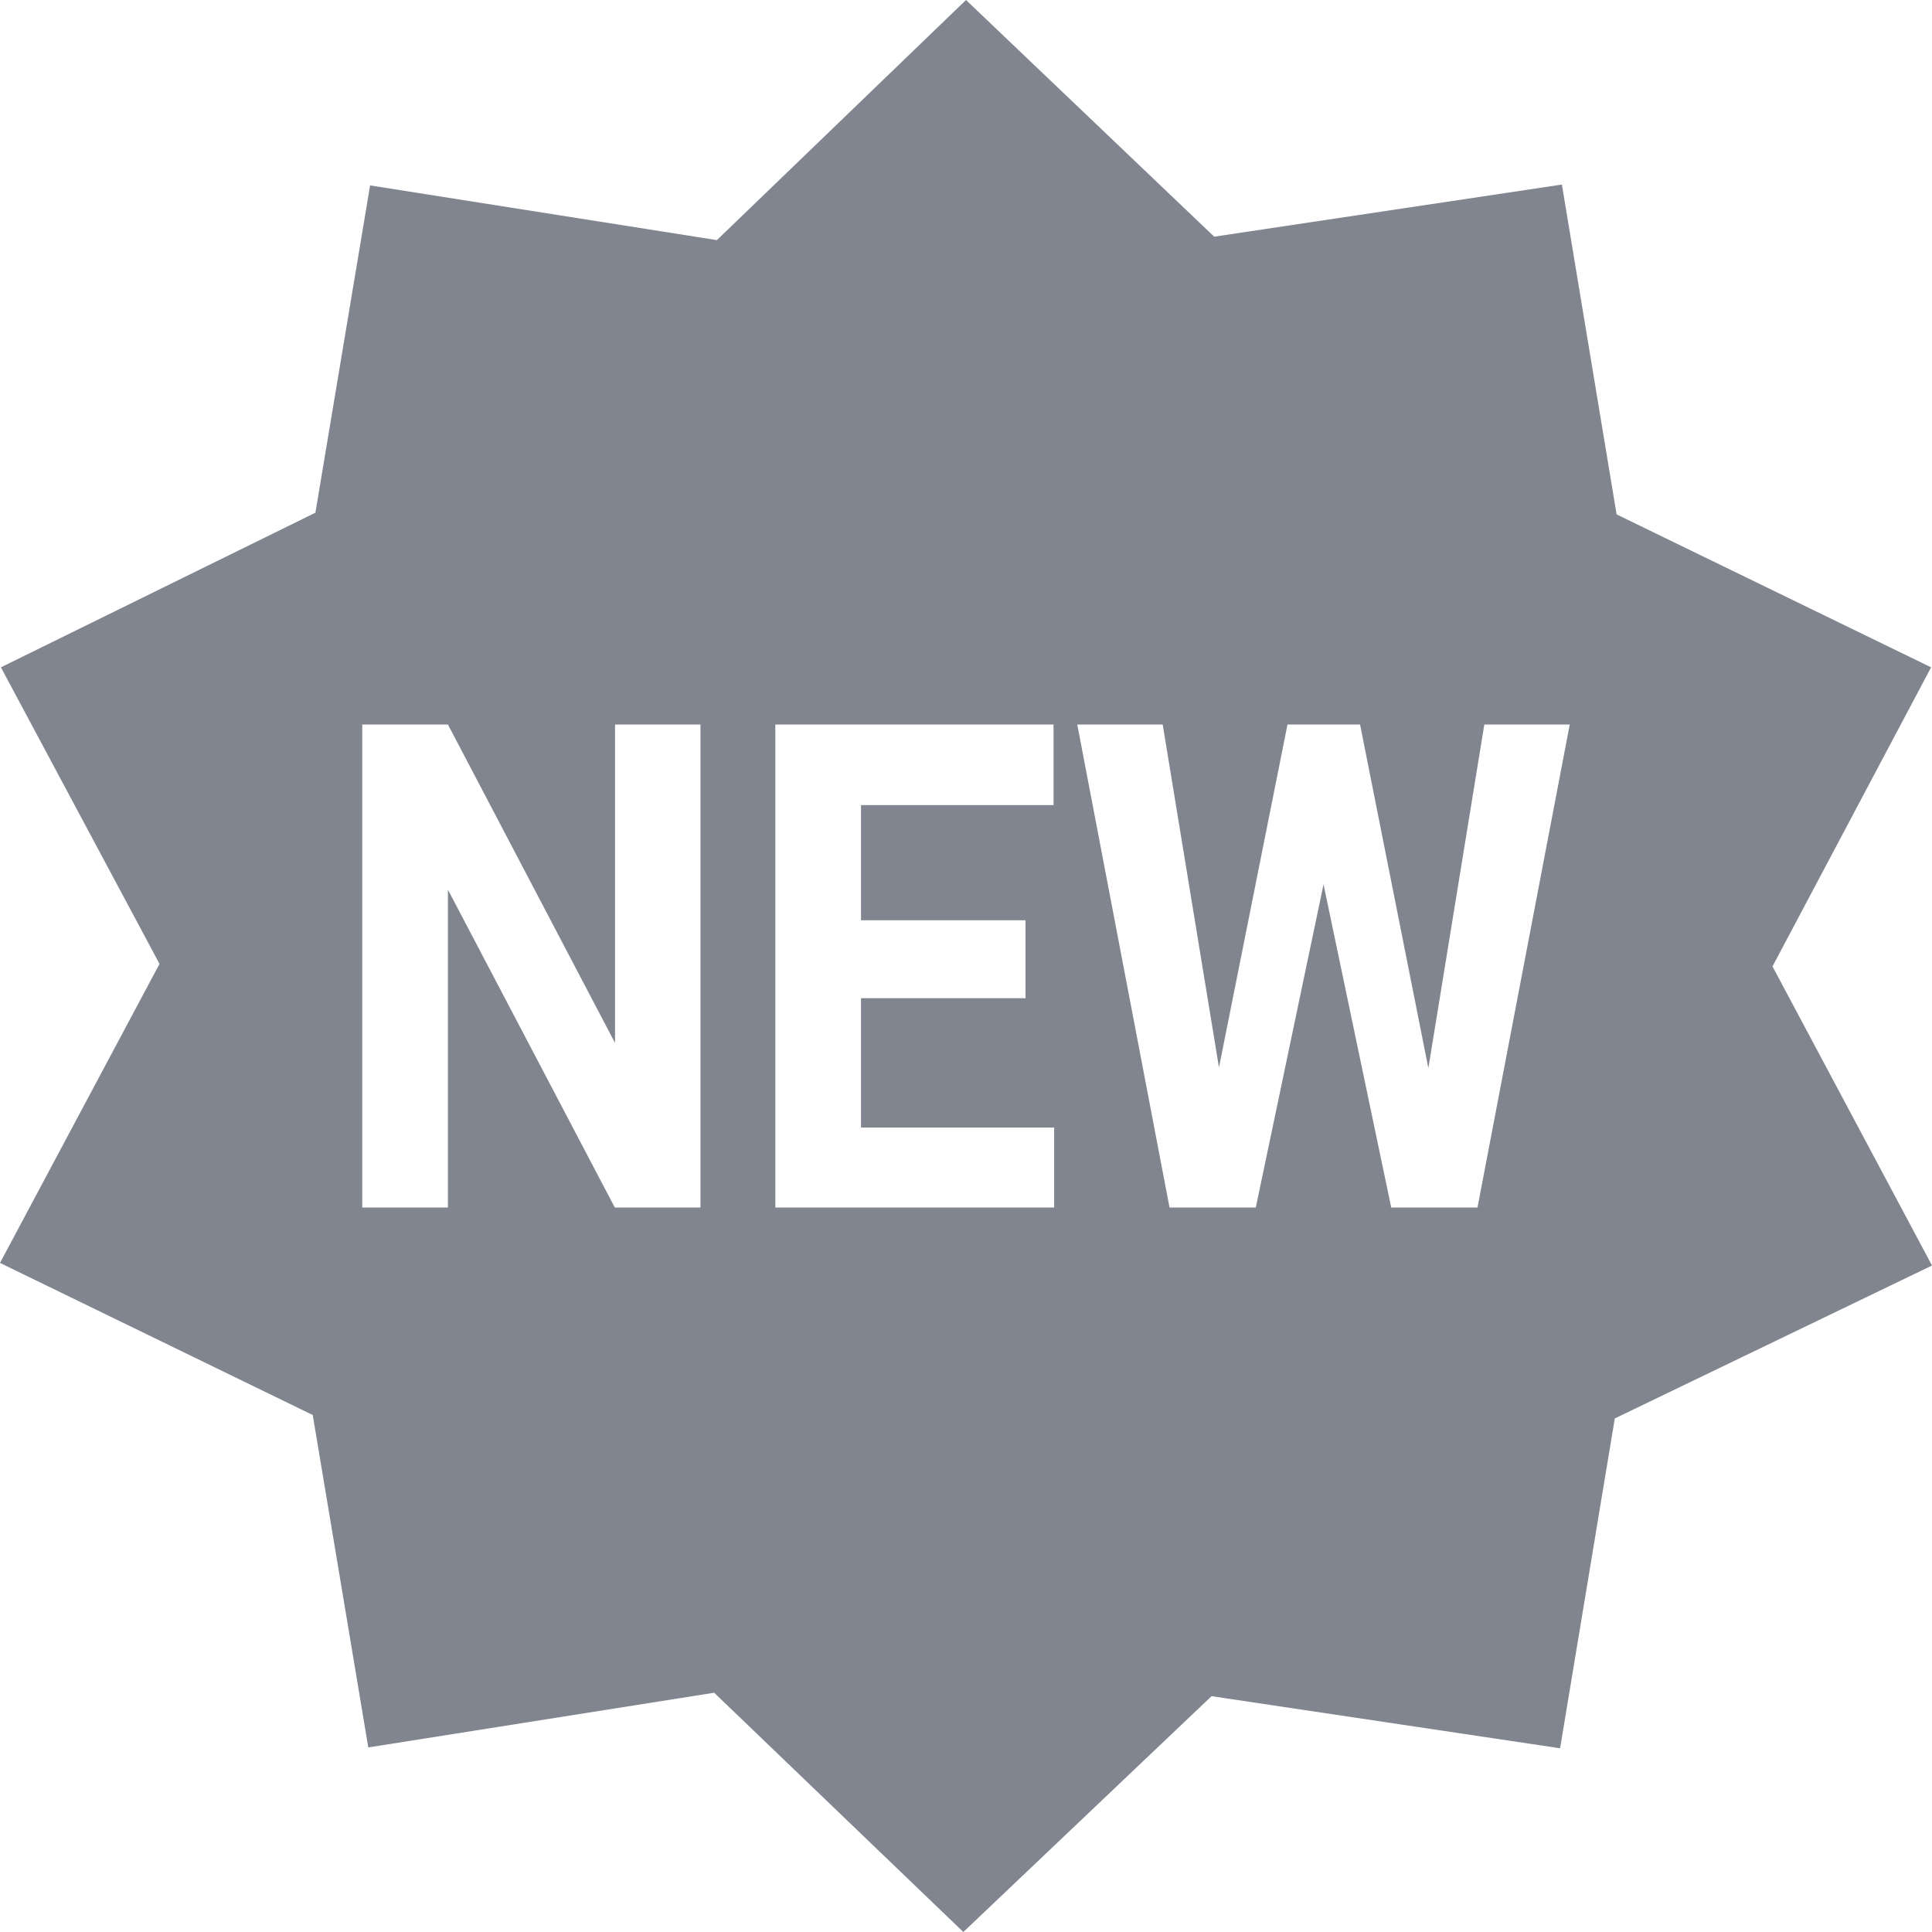 <svg width="32" height="32" viewBox="0 0 32 32" fill="none" xmlns="http://www.w3.org/2000/svg">
<path fill-rule="evenodd" clip-rule="evenodd" d="M25.87 3.057L26.776 8.52L31.985 11.053L29.358 16.007L32 20.961L26.746 23.494L25.84 28.957L20.067 28.094L15.956 32L11.829 28.037L6.1 28.943L5.18 23.437L0 20.918L2.642 15.965L0.015 11.053L5.224 8.492L6.13 3.071L11.874 3.977L16 0L20.111 3.92L25.87 3.057ZM11.602 20H10.183L7.419 14.736V20H6V12H7.419L10.187 17.275V12H11.602V20ZM16.986 16.533H14.261V18.676H17.46V20H12.842V12H17.45V13.335H14.261V15.242H16.986V16.533ZM24.585 12L23.658 17.692L22.527 12H21.325L20.19 17.681L19.258 12H17.843L19.371 20H20.8L21.922 14.648L23.043 20H24.472L26 12H24.585Z" fill="#80858F"/>
</svg>
